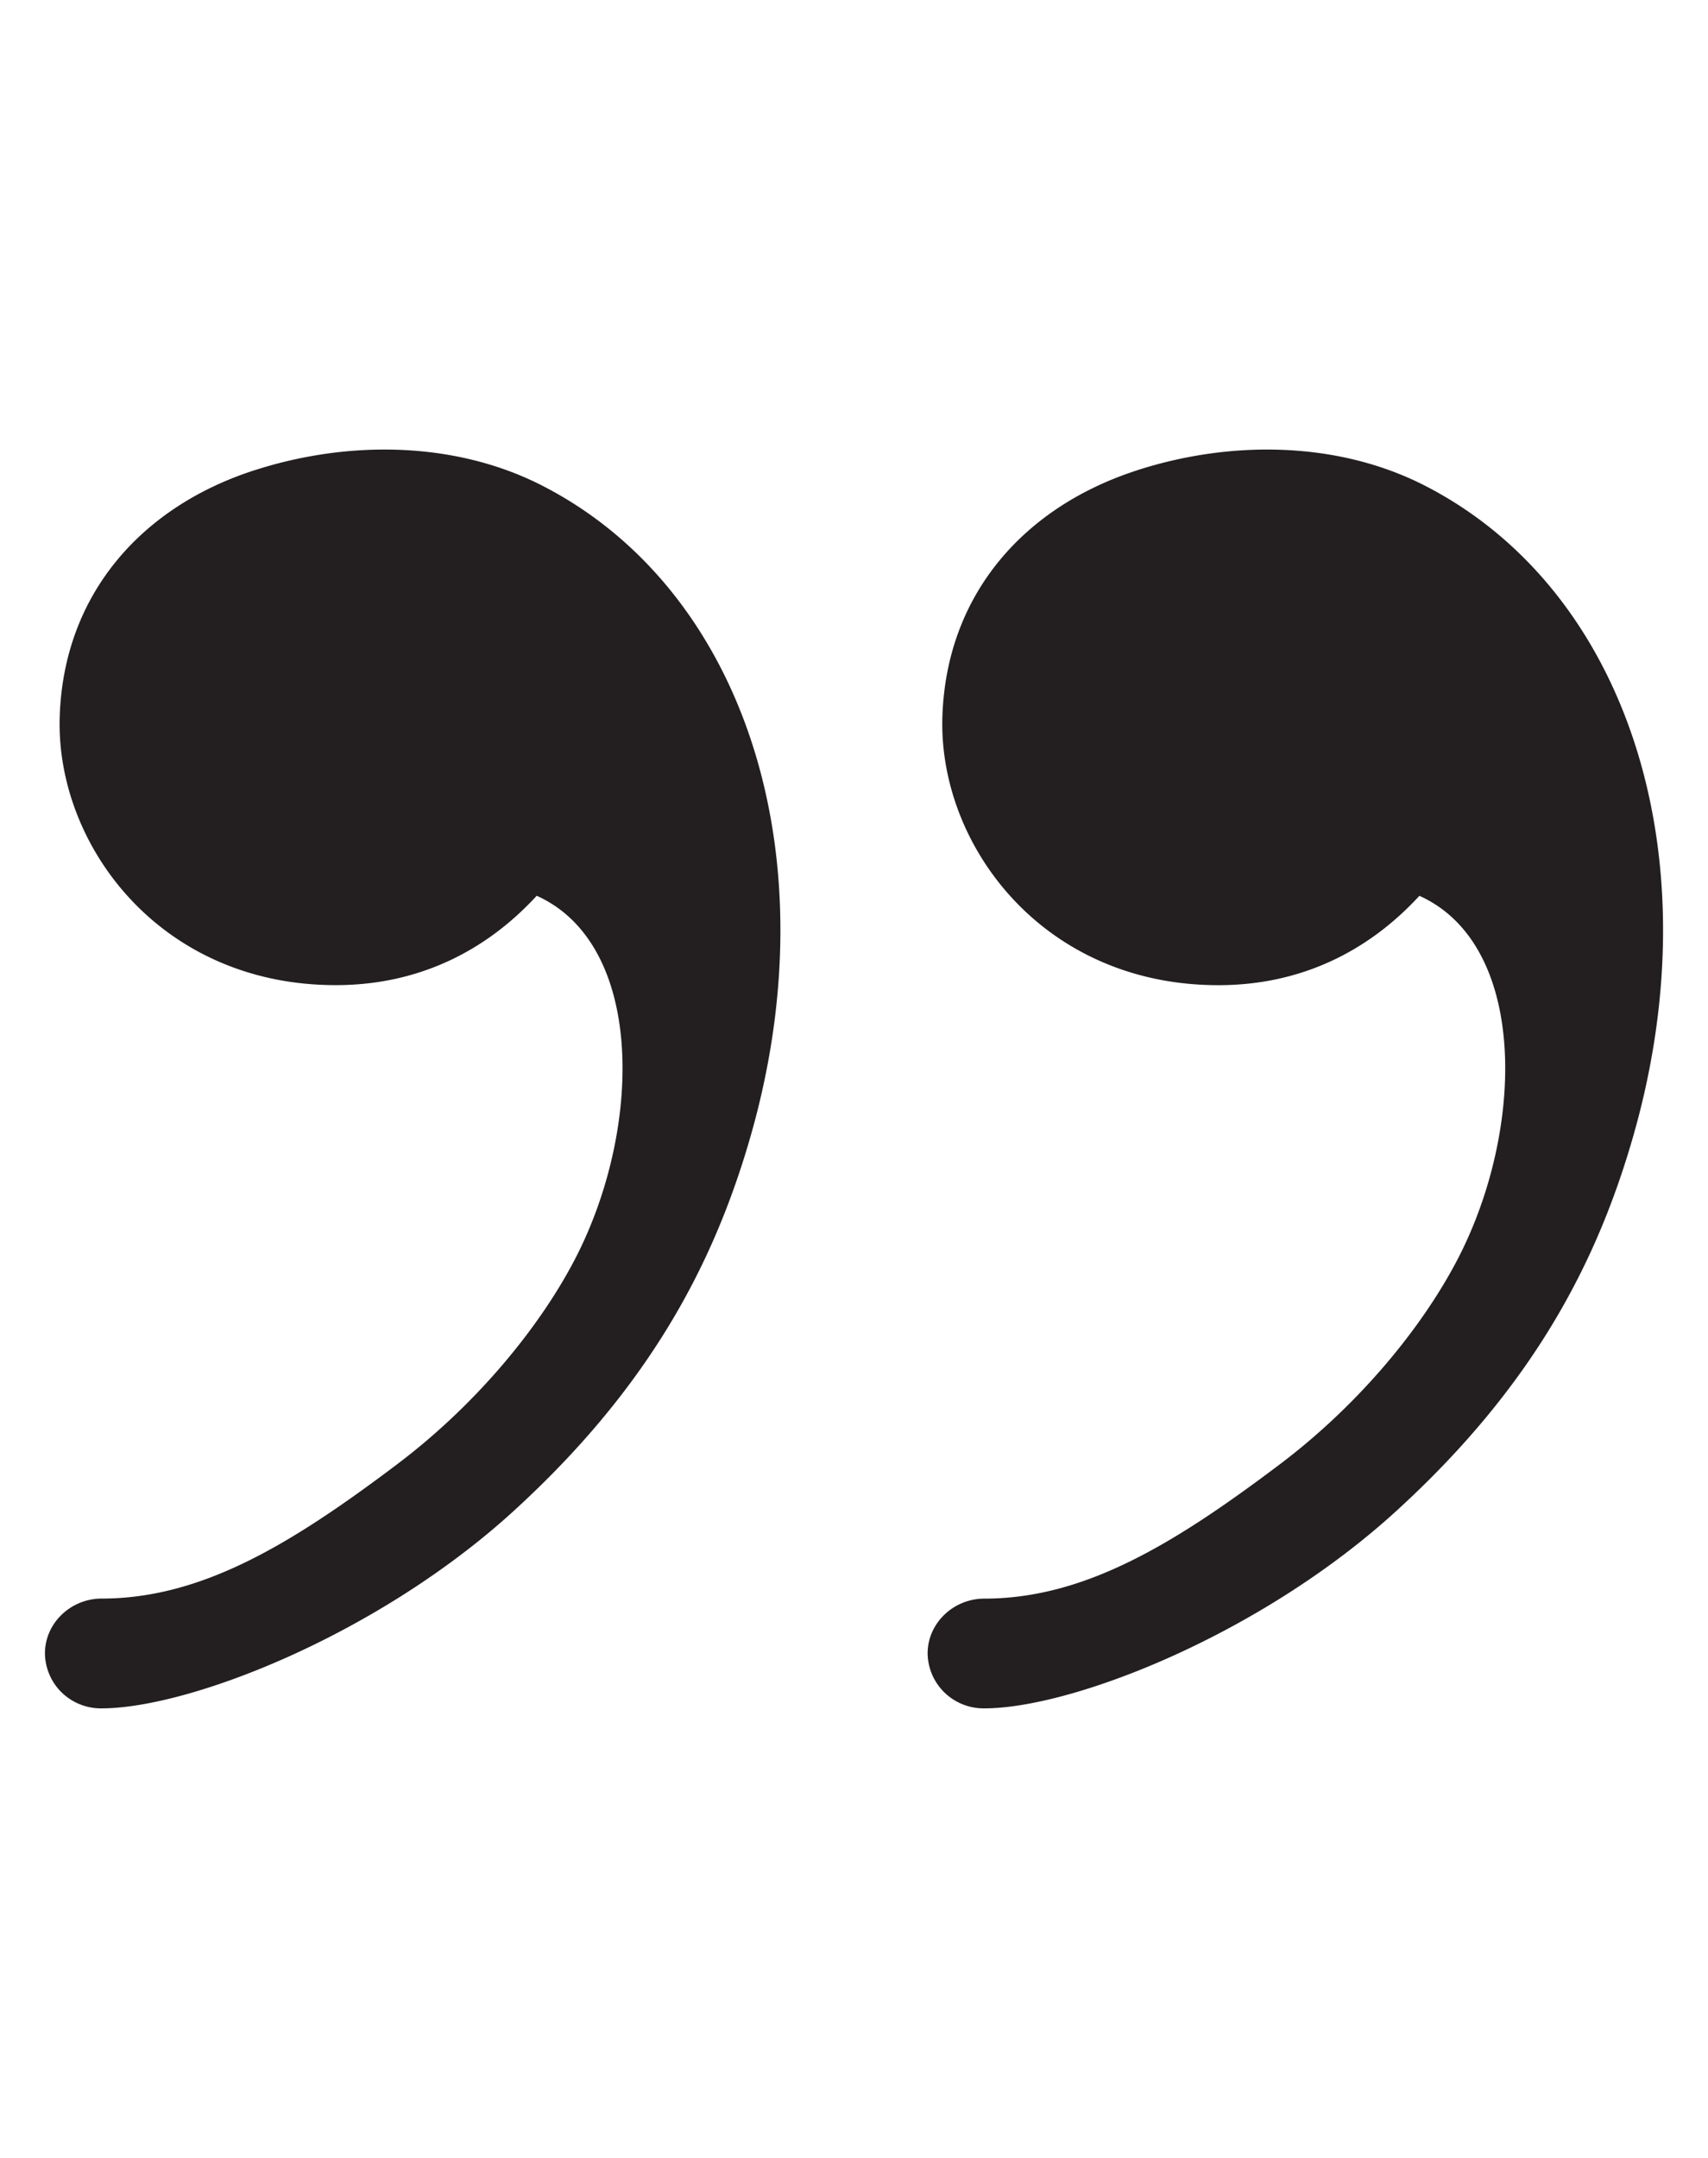 <svg width="38" height="48" fill="none" xmlns="http://www.w3.org/2000/svg"><path fill-rule="evenodd" clip-rule="evenodd" d="M25.301 10.46c2.064-.666 4.446-.656 6.395.34 4.497 2.3 6.442 8.224 4.632 14.502-.811 2.816-2.24 5.55-5.264 8.309C28.04 36.371 23.845 38 21.9 38a1.252 1.252 0 01-.885-.35 1.237 1.237 0 01-.377-.871c0-.675.576-1.22 1.262-1.22 2.224 0 4.209-1.205 6.561-2.978 1.802-1.357 3.206-3.091 3.985-4.603 1.488-2.892 1.537-6.969-.867-8.052-1.154 1.255-2.663 1.988-4.471 1.988-3.928 0-6.241-3.143-6.141-5.988.094-2.72 1.831-4.659 4.333-5.465h.002zm-19.637 0c2.064-.666 4.446-.656 6.395.34 4.497 2.3 6.441 8.224 4.632 14.502-.812 2.816-2.242 5.55-5.264 8.309C8.402 36.371 4.208 38 2.26 38a1.252 1.252 0 01-.884-.35A1.237 1.237 0 011 36.778c0-.675.576-1.22 1.261-1.22 2.225 0 4.21-1.205 6.562-2.978 1.801-1.357 3.206-3.091 3.985-4.603 1.488-2.892 1.537-6.969-.867-8.052-1.154 1.255-2.664 1.988-4.471 1.988-3.928 0-6.242-3.143-6.141-5.988.094-2.72 1.831-4.659 4.333-5.465h.002z" fill="#231F20"/></svg>